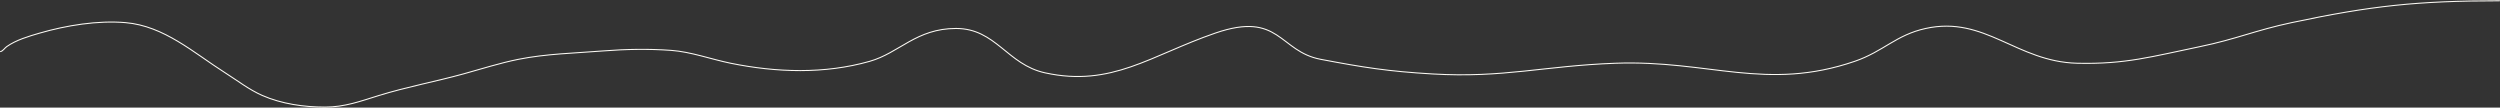 <?xml version="1.0" encoding="UTF-8"?> <svg xmlns="http://www.w3.org/2000/svg" width="4762" height="205" viewBox="0 0 4762 205" fill="none"><rect x="0" y="0" width="4762" height="205" fill="#333333" stroke="none"/><path d="M1 98.27C5.547 97.261 8.974 91.483 12.761 88.807C30.64 76.176 54.831 69.047 75.652 63.027C126.169 48.421 186.101 38.566 239.168 43.121C312.767 49.439 369.166 100.787 428.984 138.735C452.143 153.427 474.331 170.725 499.552 181.81C536.356 197.985 579.242 204 619.126 204C656.825 204 686.34 192.858 721.548 181.973C774.478 165.609 829.05 155.543 882.45 140.856C917.371 131.251 952.109 120.055 987.649 112.955C1040.27 102.444 1095.9 101.214 1149.37 96.965C1191.49 93.619 1236.48 92.872 1278.74 95.986C1316.59 98.775 1354.58 112.89 1391.78 120.461C1478.88 138.182 1570.31 141.26 1656.41 116.871C1713.27 100.767 1745.15 54.217 1821.07 54.217C1897 54.217 1918.29 122.925 1990.55 138.735C2117.61 166.535 2191.92 105.396 2314.89 63.027C2437.85 20.658 2436.17 97.85 2515.48 112.955C2597.82 128.639 2644.62 135.948 2728.3 140.856C2864.52 148.846 2940.75 125.437 3077.12 120.461C3254.92 113.973 3364.38 174.491 3532.69 116.871C3587.79 98.008 3611.13 66.721 3668 54.217C3780.9 29.395 3840.94 117.555 3956.5 120.461C4048.69 122.779 4100.19 107.435 4190.5 88.807C4259.49 74.577 4296.09 57.732 4365 43.121C4517.12 10.87 4605.5 1.58 4761 1.5" stroke="#FCFAF5" stroke-width="2" stroke-linecap="round"></path></svg> 
